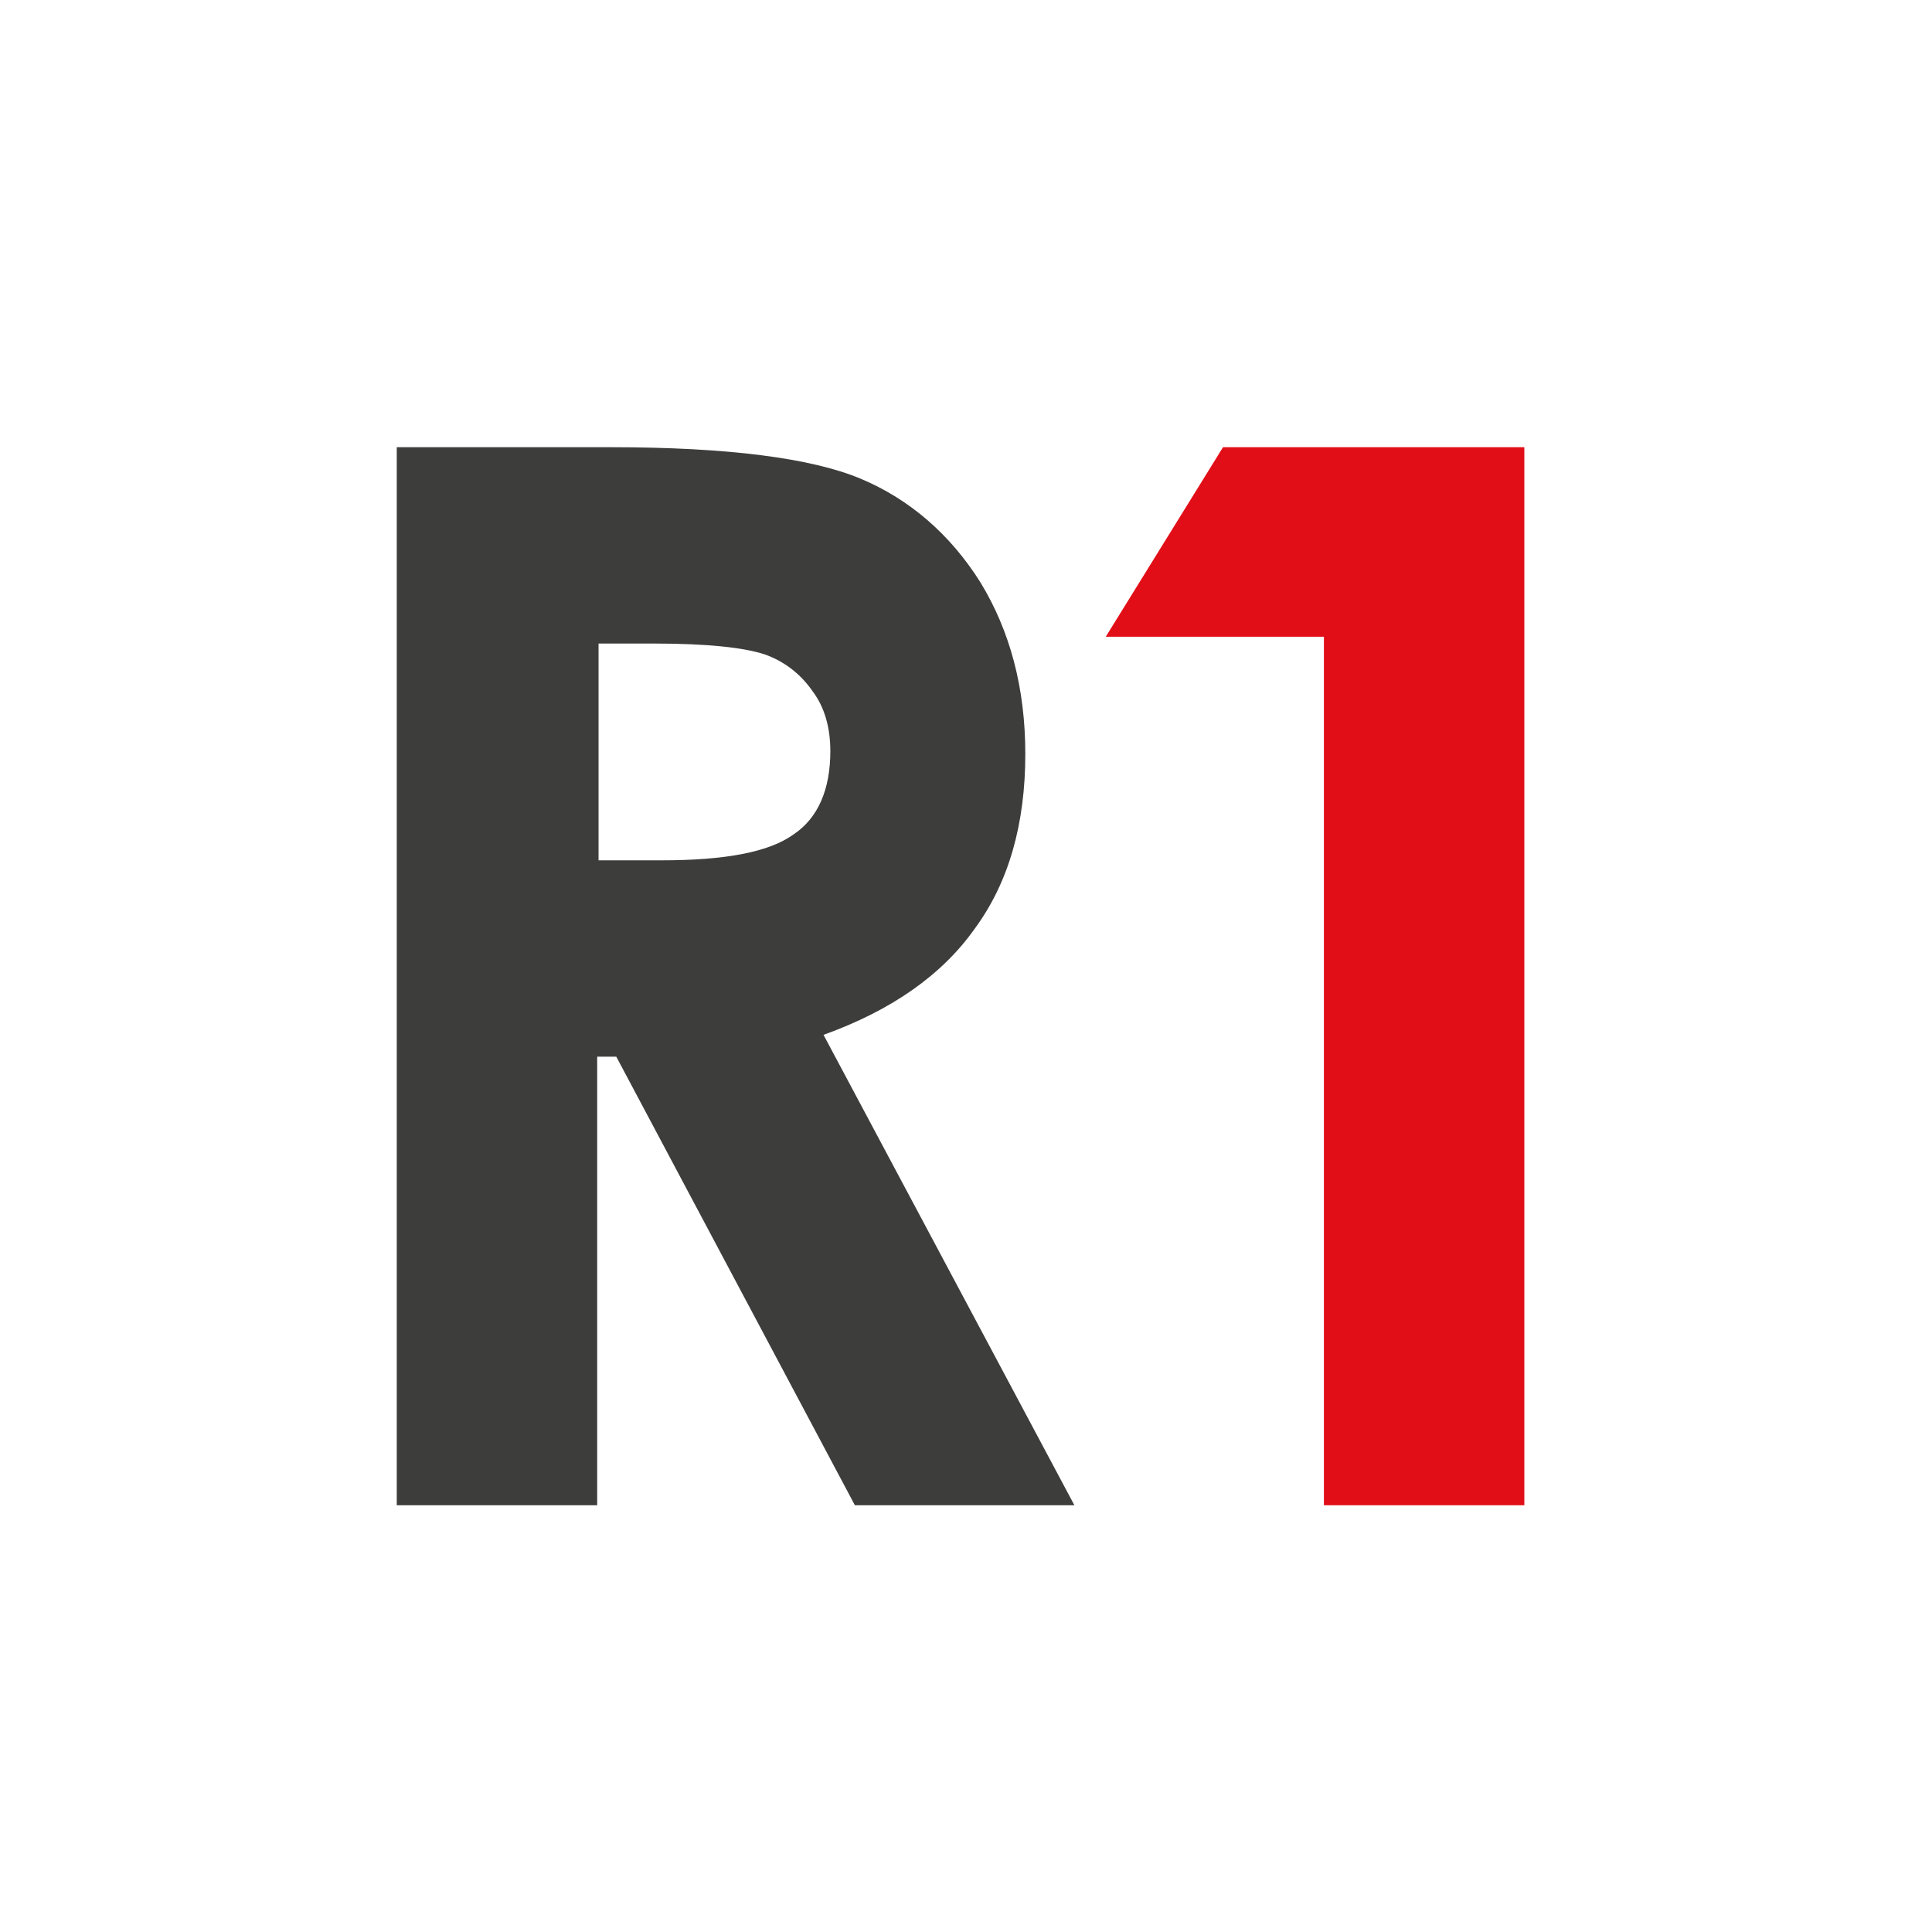 <?xml version="1.0" encoding="utf-8"?>
<!-- Generator: Adobe Illustrator 22.1.0, SVG Export Plug-In . SVG Version: 6.00 Build 0)  -->
<!DOCTYPE svg PUBLIC "-//W3C//DTD SVG 1.1//EN" "http://www.w3.org/Graphics/SVG/1.1/DTD/svg11.dtd">
<svg version="1.1" id="Layer_1" xmlns="http://www.w3.org/2000/svg" xmlns:xlink="http://www.w3.org/1999/xlink" x="0px" y="0px"
	 viewBox="0 0 141.7 141.7" style="enable-background:new 0 0 141.7 141.7;" xml:space="preserve">
<style type="text/css">
	.st0{fill:#3D3D3B;}
	.st1{fill:#E20E17;}
</style>
<path class="st0" d="M29.1,32.8h15.7c8.6,0,14.7,0.8,18.3,2.3c3.6,1.5,6.6,4.1,8.8,7.6c2.2,3.6,3.3,7.8,3.3,12.6
	c0,5.1-1.2,9.4-3.7,12.8c-2.4,3.4-6.1,6-11.1,7.8l18.4,34.5H62.7L45.2,77.5h-1.4v32.9H29.1V32.8z M43.9,63.1h4.6
	c4.7,0,7.9-0.6,9.7-1.9c1.8-1.2,2.7-3.3,2.7-6.1c0-1.7-0.4-3.2-1.3-4.4c-0.9-1.3-2.1-2.2-3.5-2.7c-1.5-0.5-4.2-0.8-8.1-0.8h-4.1
	V63.1z"/>
<path class="st1" d="M89.7,32.8h22.1v77.6H97.1V46.7h-16L89.7,32.8z"/>
</svg>
